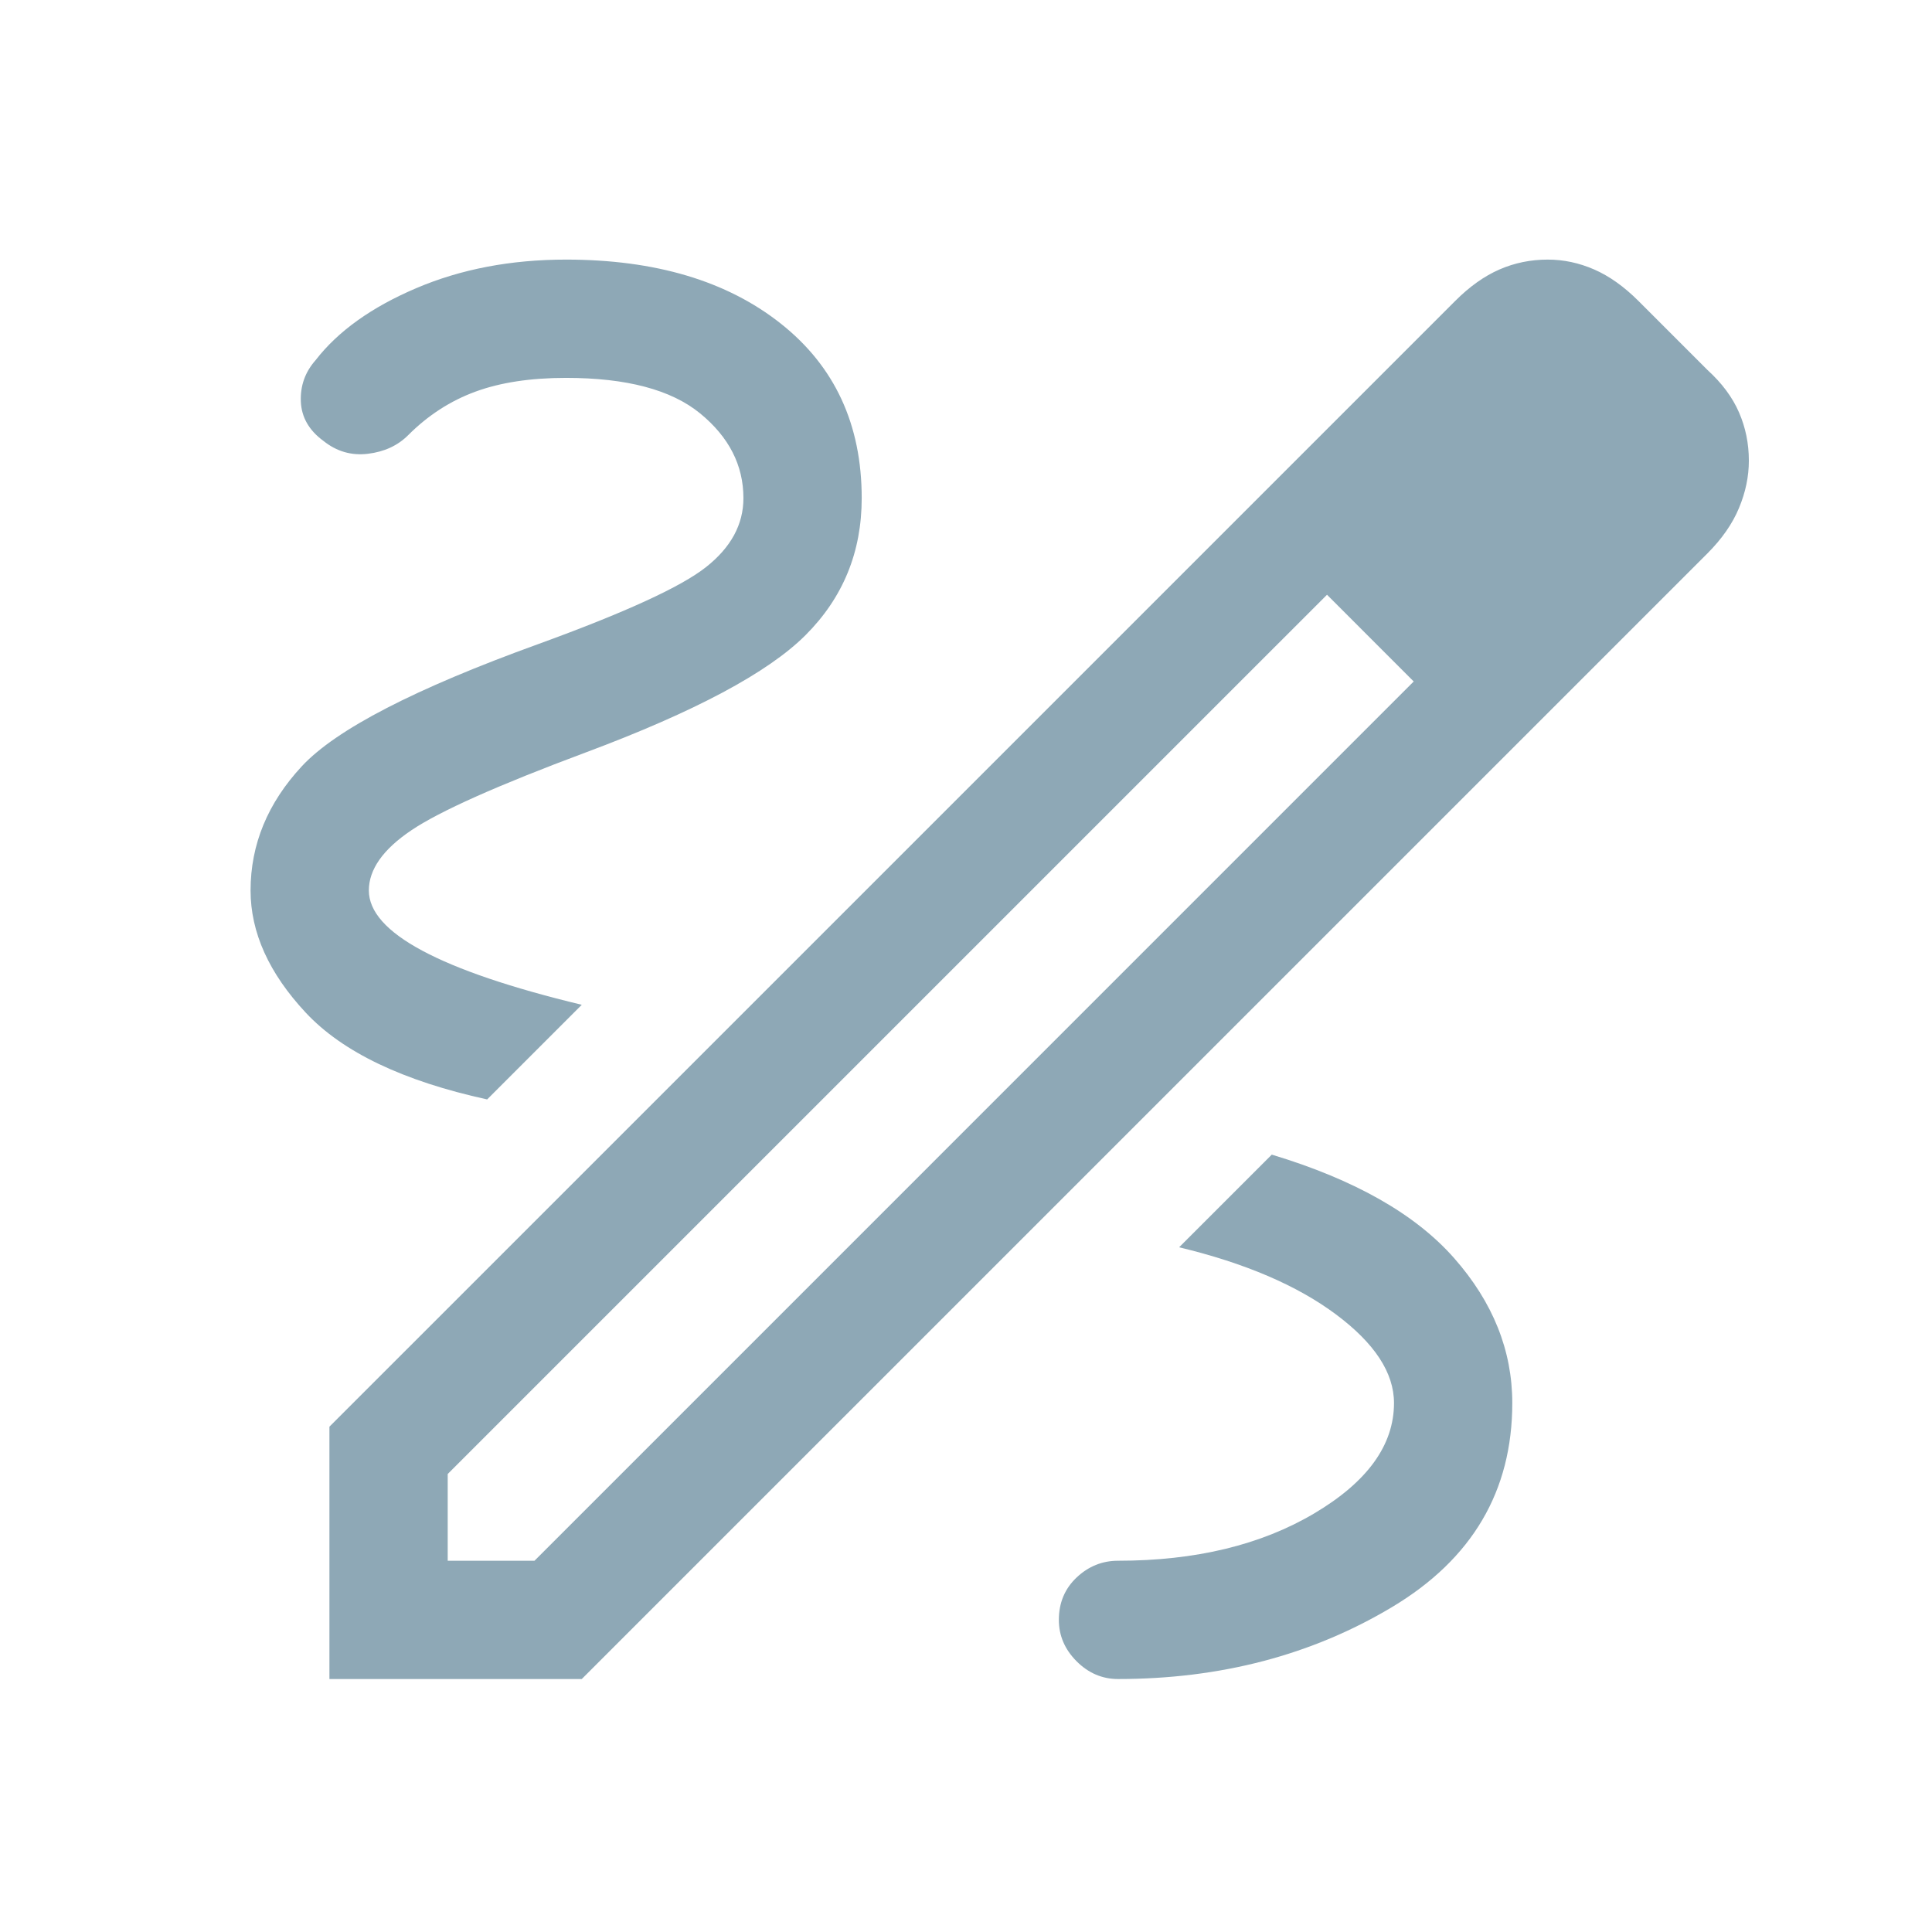 <svg width="49" height="49" viewBox="0 0 49 49" fill="none" xmlns="http://www.w3.org/2000/svg">
<mask id="mask0_2711_10883" style="mask-type:alpha" maskUnits="userSpaceOnUse" x="0" y="0" width="49" height="49">
<rect x="0.355" y="0.584" width="48" height="48" fill="#D9D9D9"/>
</mask>
<g mask="url(#mask0_2711_10883)">
<path d="M8.355 42.584V36.184L36.906 7.634C37.272 7.267 37.647 7.001 38.031 6.834C38.414 6.667 38.822 6.584 39.255 6.584C39.656 6.584 40.047 6.667 40.431 6.834C40.814 7.001 41.189 7.267 41.556 7.634L43.306 9.384C43.672 9.717 43.939 10.076 44.105 10.459C44.272 10.842 44.355 11.251 44.355 11.684C44.355 12.084 44.272 12.484 44.105 12.884C43.939 13.284 43.672 13.667 43.306 14.034L14.755 42.584H8.355ZM11.355 39.584H13.556L35.855 17.284L33.656 15.084L11.355 37.384V39.584ZM28.355 42.584C30.956 42.584 33.272 41.976 35.306 40.759C37.339 39.542 38.355 37.817 38.355 35.584C38.355 34.251 37.864 33.026 36.88 31.909C35.897 30.792 34.355 29.917 32.255 29.284L29.905 31.634C31.572 32.034 32.897 32.601 33.88 33.334C34.864 34.067 35.355 34.817 35.355 35.584C35.355 36.651 34.681 37.584 33.331 38.384C31.98 39.184 30.322 39.584 28.355 39.584C27.956 39.584 27.605 39.726 27.305 40.009C27.006 40.292 26.855 40.651 26.855 41.084C26.855 41.484 27.006 41.834 27.305 42.134C27.605 42.434 27.956 42.584 28.355 42.584ZM12.355 27.884L14.755 25.484C12.956 25.051 11.605 24.592 10.706 24.109C9.805 23.626 9.355 23.117 9.355 22.584C9.355 22.051 9.714 21.542 10.431 21.059C11.147 20.576 12.622 19.917 14.855 19.084C17.622 18.051 19.48 17.059 20.43 16.109C21.381 15.159 21.855 14.001 21.855 12.634C21.855 10.767 21.172 9.292 19.805 8.209C18.439 7.126 16.622 6.584 14.355 6.584C12.956 6.584 11.689 6.826 10.556 7.309C9.422 7.792 8.572 8.401 8.005 9.134C7.739 9.434 7.614 9.784 7.63 10.184C7.647 10.584 7.839 10.917 8.205 11.184C8.539 11.451 8.914 11.559 9.33 11.509C9.747 11.459 10.089 11.301 10.355 11.034C10.855 10.534 11.422 10.167 12.056 9.934C12.689 9.701 13.456 9.584 14.355 9.584C15.889 9.584 17.022 9.884 17.756 10.484C18.489 11.084 18.855 11.801 18.855 12.634C18.855 13.301 18.539 13.884 17.905 14.384C17.272 14.884 15.855 15.534 13.655 16.334C10.522 17.467 8.522 18.501 7.655 19.434C6.789 20.367 6.355 21.417 6.355 22.584C6.355 23.651 6.822 24.684 7.755 25.684C8.689 26.684 10.222 27.417 12.355 27.884Z" fill="#8EA8B6"/>
</g>
</svg>
